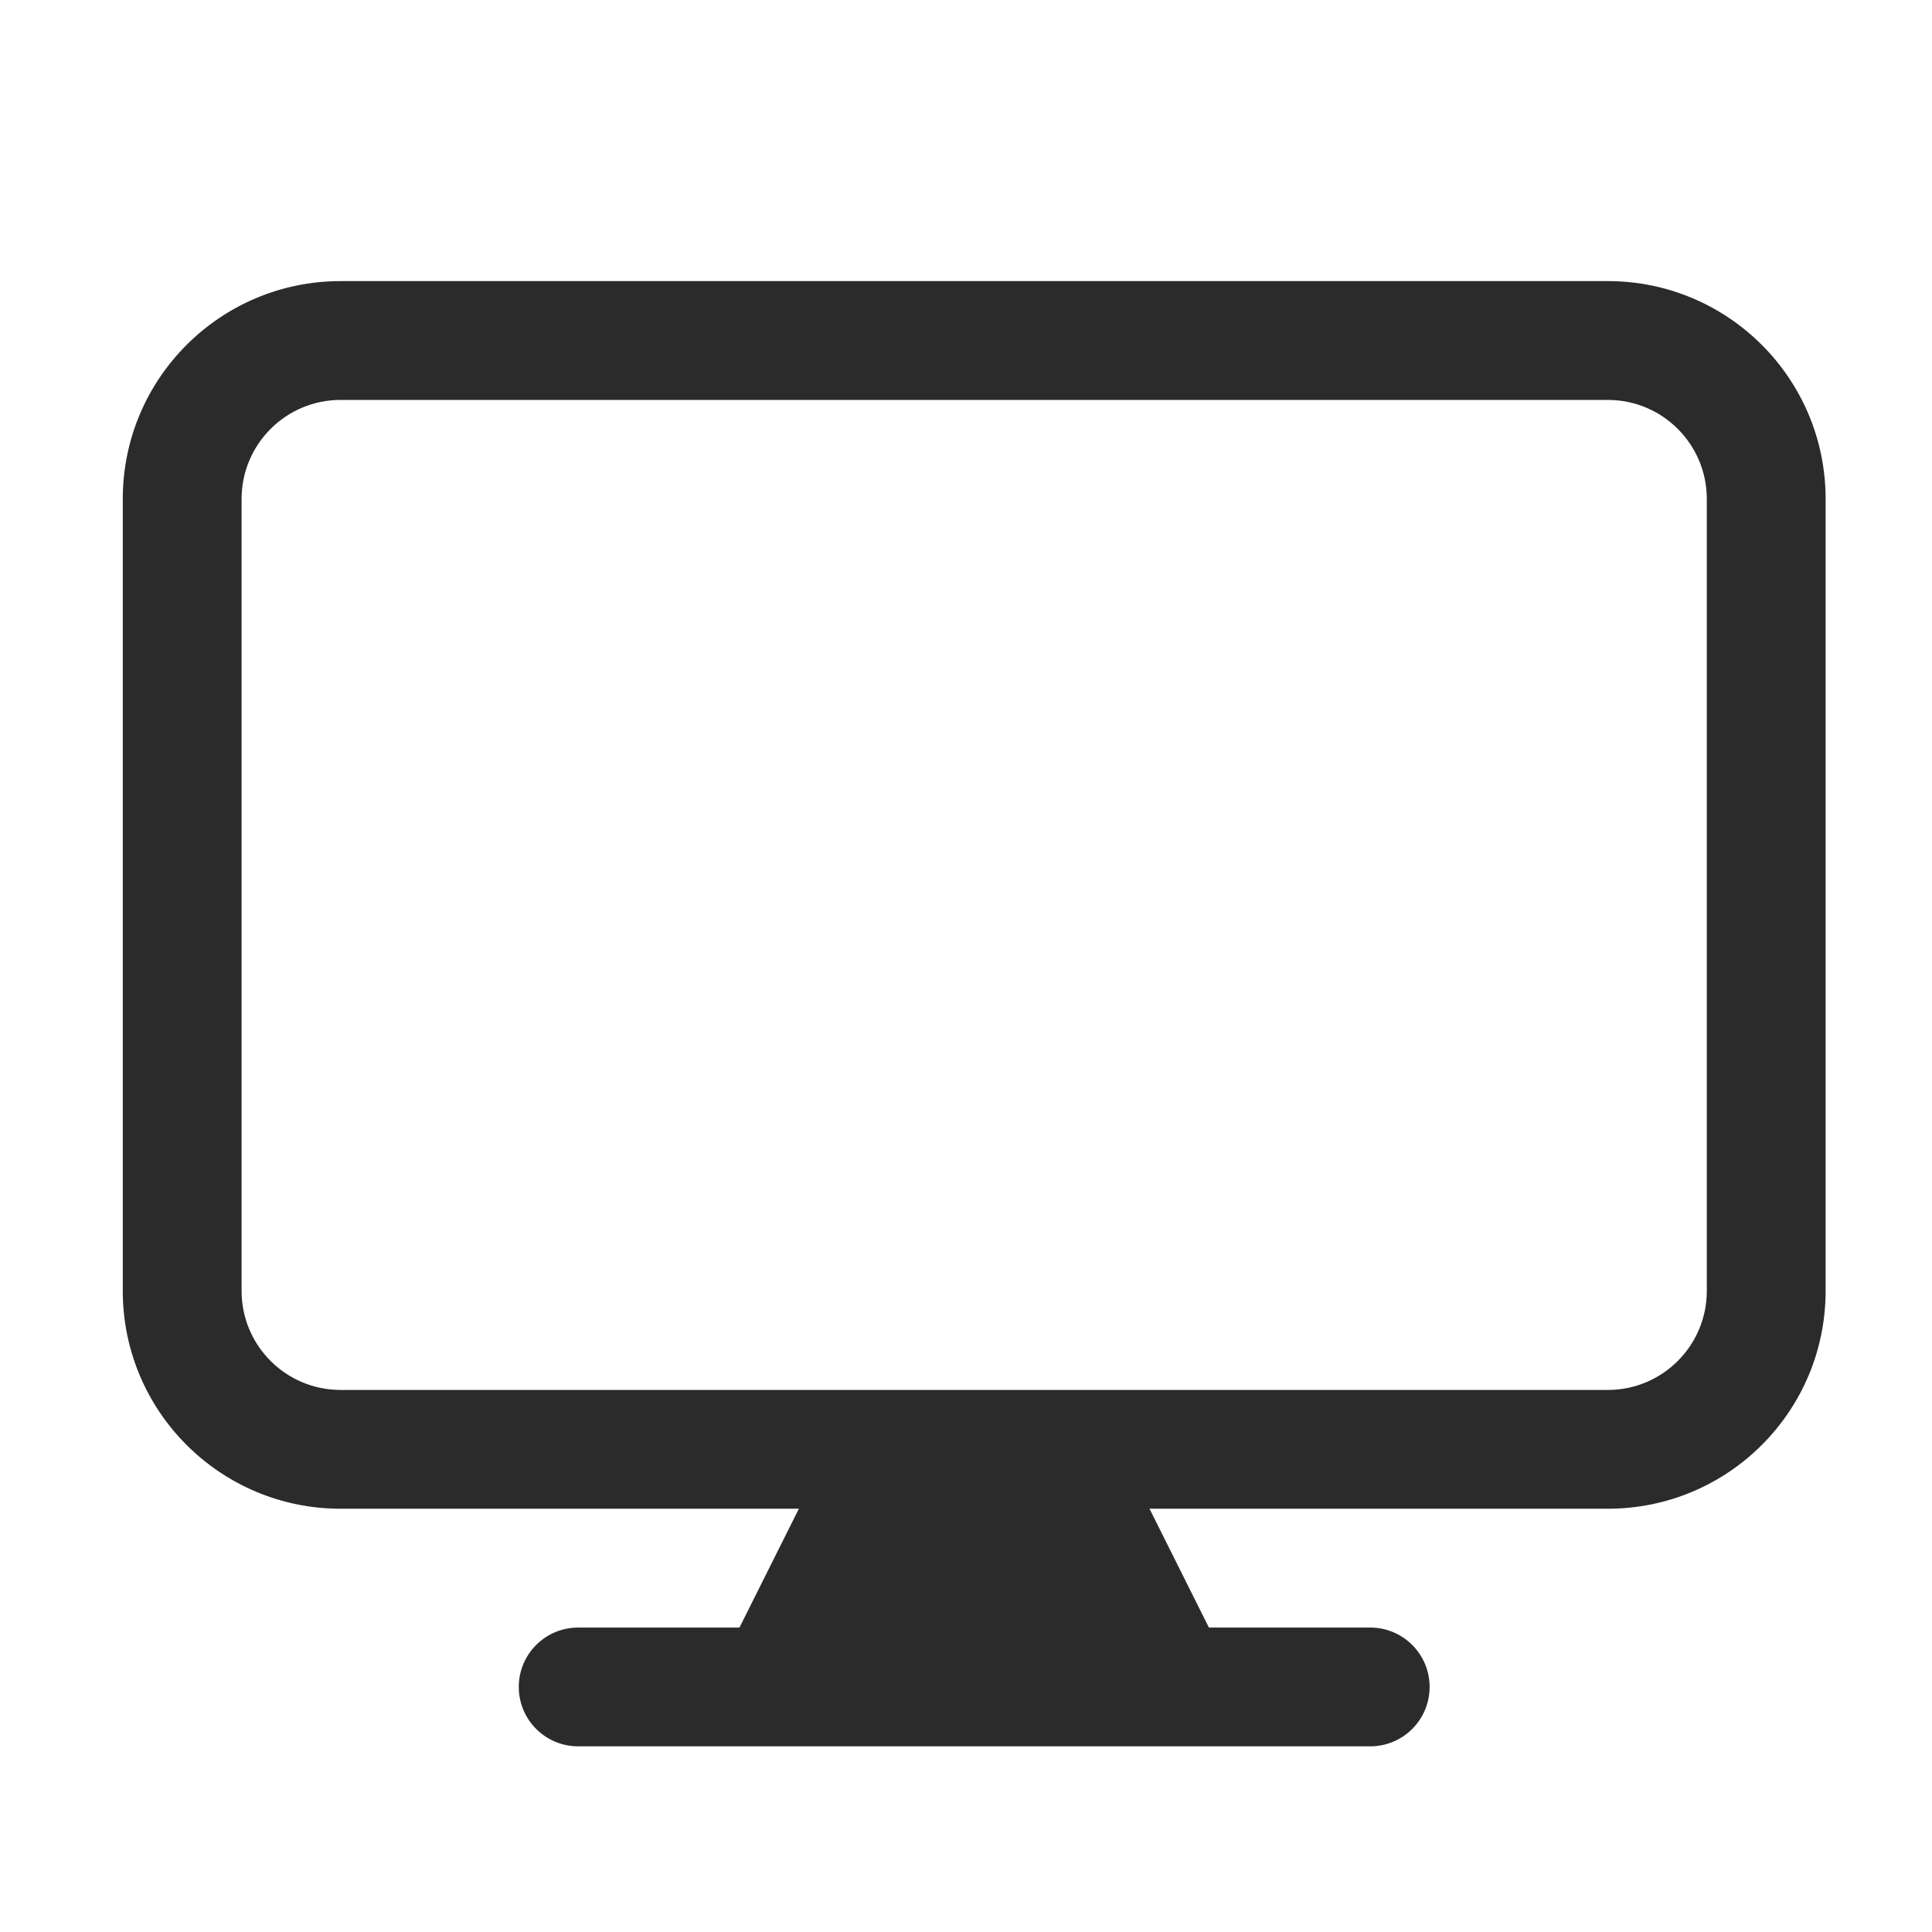 <svg width="62" height="62" viewBox="0 0 62 62" fill="none" xmlns="http://www.w3.org/2000/svg">
<g id="fi_4373065">
<path id="Vector" fill-rule="evenodd" clip-rule="evenodd" d="M3.94 16.011C3.94 12.151 7.07 9.021 10.93 9.021H51.596C55.457 9.021 58.586 12.151 58.586 16.011V41.428C58.586 45.288 55.457 48.417 51.596 48.417H36.889L38.795 52.23H43.971C45.024 52.23 45.878 53.083 45.878 54.136C45.878 55.189 45.024 56.042 43.971 56.042H18.555C17.502 56.042 16.648 55.189 16.648 54.136C16.648 53.083 17.502 52.23 18.555 52.23H23.731L25.637 48.417H10.93C7.07 48.417 3.94 45.288 3.94 41.428V16.011ZM51.596 44.605H10.93C9.175 44.605 7.753 43.182 7.753 41.428V16.011C7.753 14.256 9.175 12.834 10.93 12.834H51.596C53.351 12.834 54.773 14.256 54.773 16.011V41.428C54.773 43.182 53.351 44.605 51.596 44.605Z" fill="#2B2B2B"/>
</g>
</svg>
